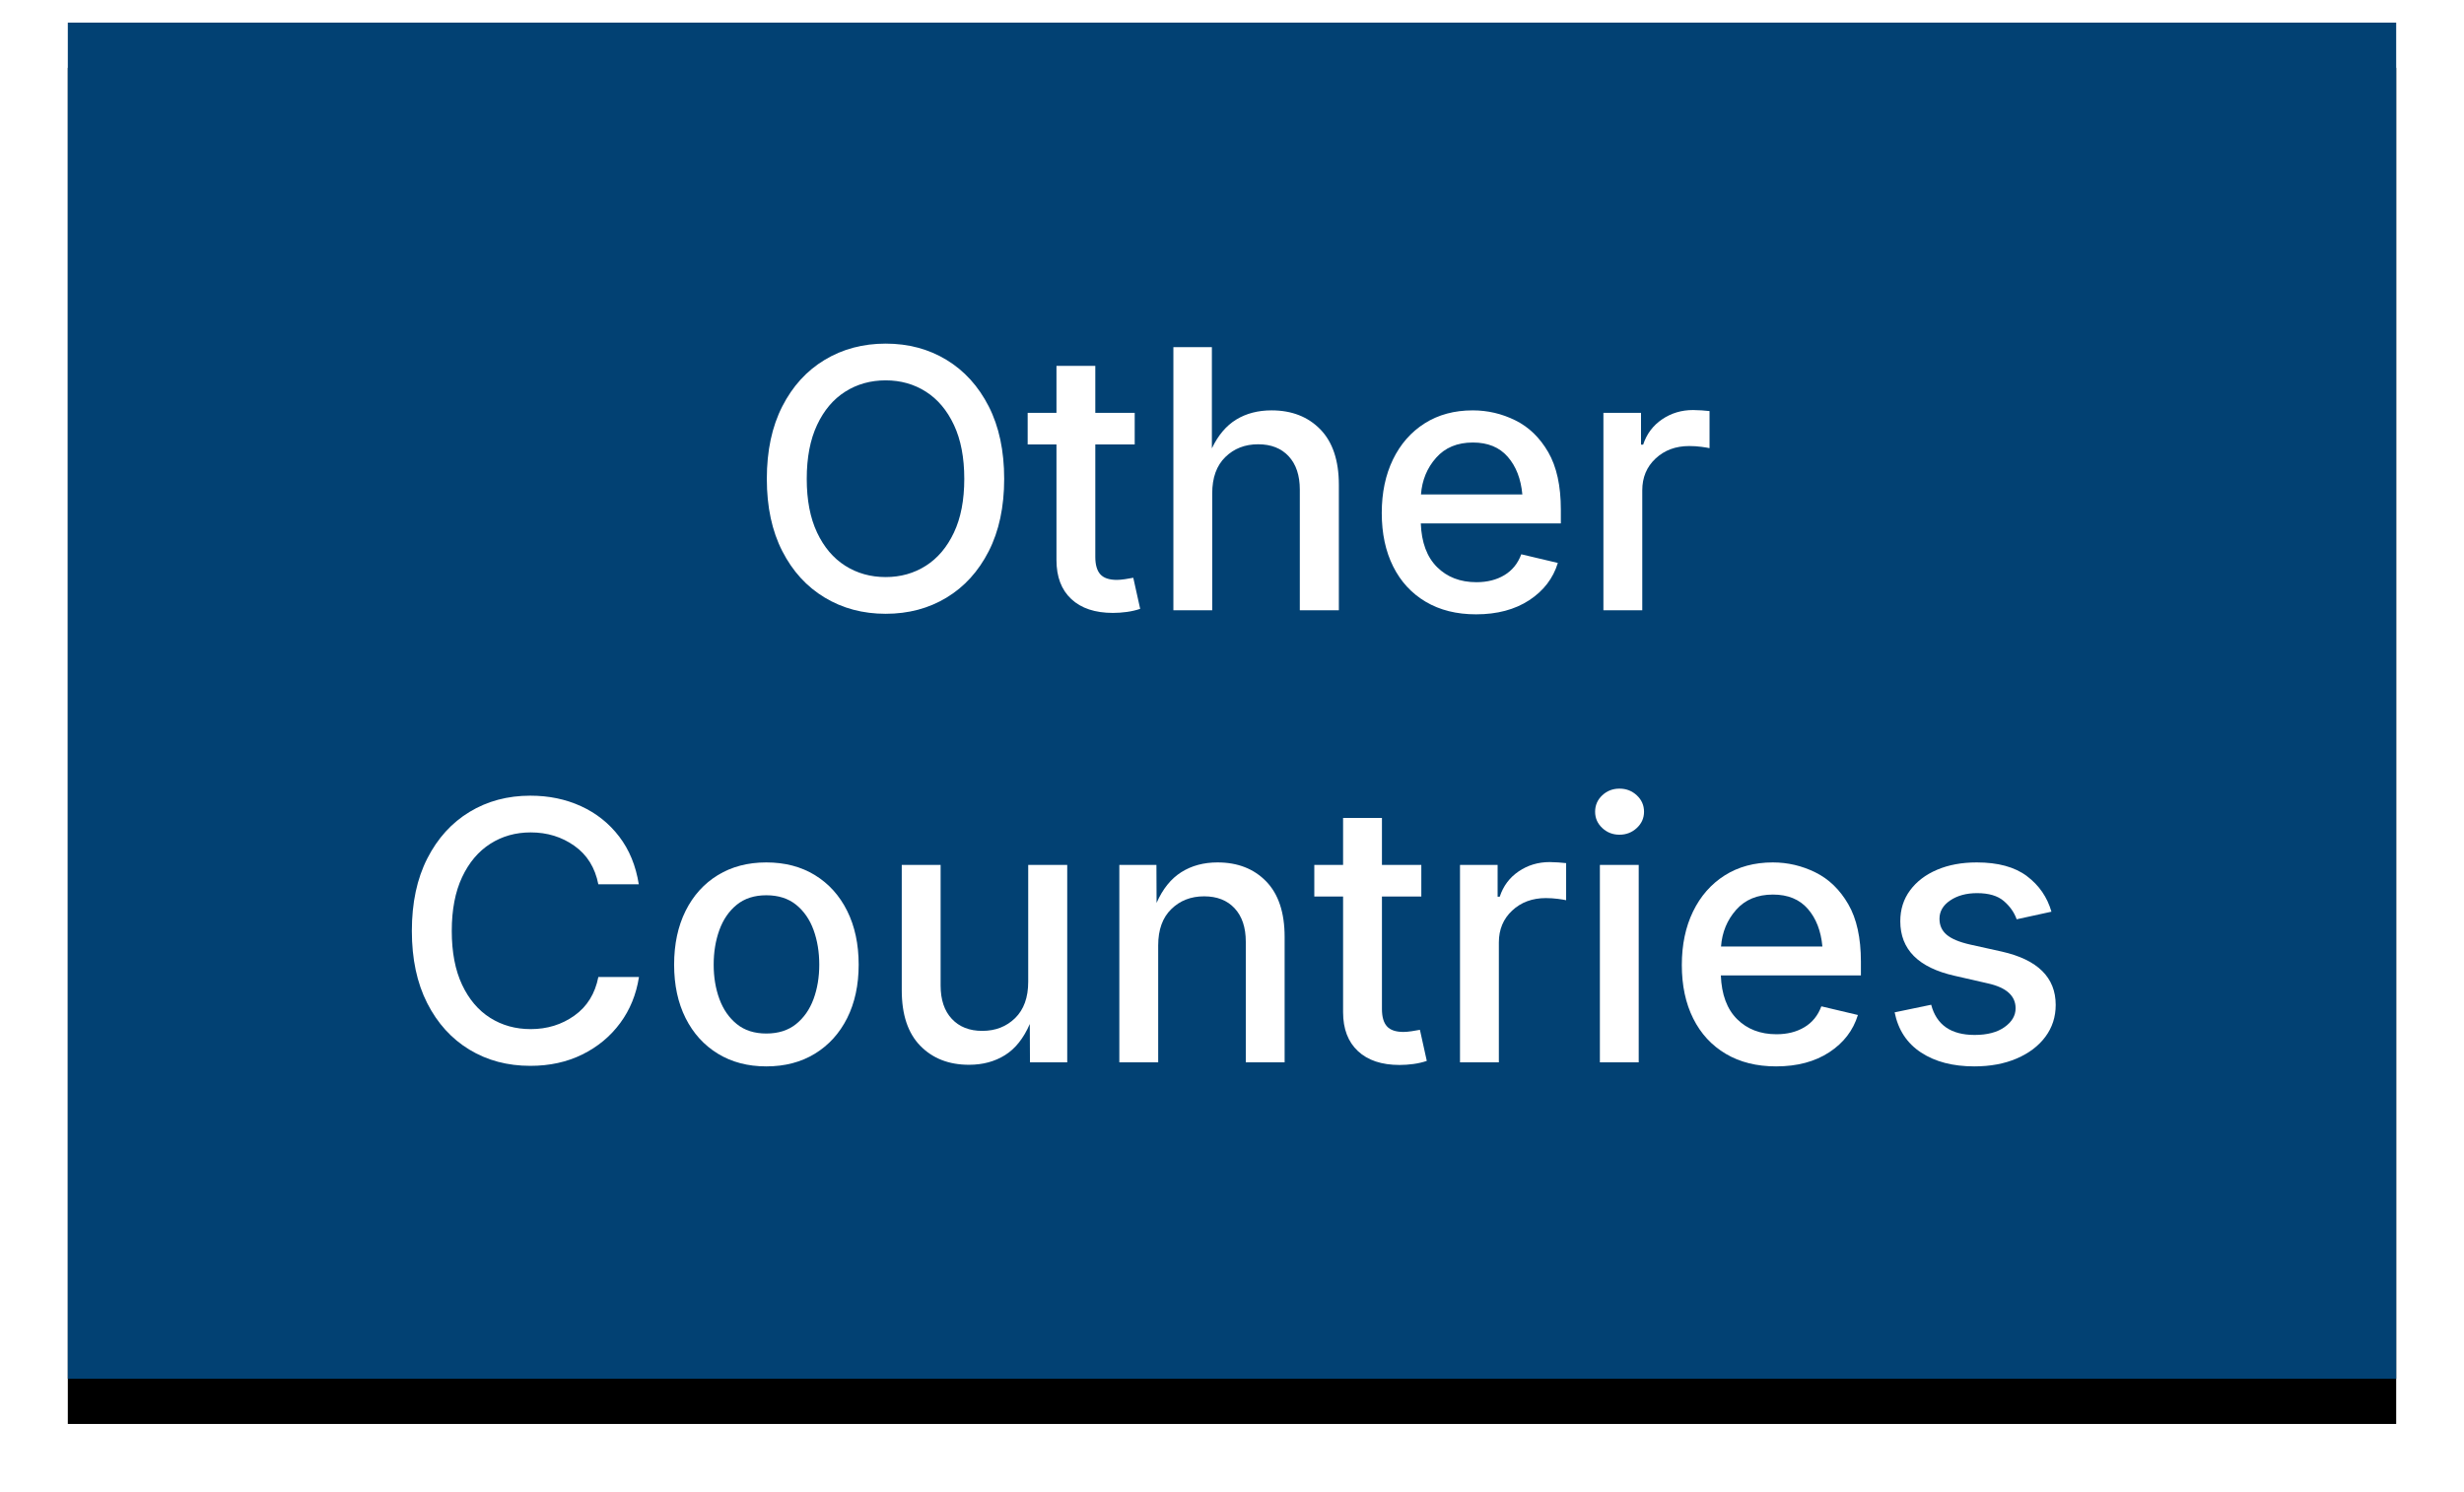 <?xml version="1.0" encoding="UTF-8"?>
<svg width="109px" height="66px" viewBox="0 0 109 66" version="1.1" xmlns="http://www.w3.org/2000/svg" xmlns:xlink="http://www.w3.org/1999/xlink">
    <title>Flag-of-Other-Countries</title>
    <defs>
        <rect id="path-1" x="0" y="0" width="103" height="60"></rect>
        <filter x="-5.3%" y="-5.8%" width="110.7%" height="118.3%" filterUnits="objectBoundingBox" id="filter-2">
            <feOffset dx="0" dy="2" in="SourceAlpha" result="shadowOffsetOuter1"></feOffset>
            <feGaussianBlur stdDeviation="1.5" in="shadowOffsetOuter1" result="shadowBlurOuter1"></feGaussianBlur>
            <feColorMatrix values="0 0 0 0 0.488   0 0 0 0 0.488   0 0 0 0 0.488  0 0 0 0.5 0" type="matrix" in="shadowBlurOuter1"></feColorMatrix>
        </filter>
    </defs>
    <g id="page-1" stroke="none" stroke-width="1" fill="none" fill-rule="evenodd">
        <g id="assistance-dog" transform="translate(-965, -432)">
            <g id="Flag-of-Other-Countries" transform="translate(968, 433)">
                <g id="rectangle">
                    <use fill="black" fill-opacity="1" filter="url(#filter-2)" xlink:href="#path-1"></use>
                    <use fill="#024173" fill-rule="evenodd" xlink:href="#path-1"></use>
                </g>
                <g id="Other-Countries" transform="translate(15.219, 14.203)" fill="#FFFFFF" fill-rule="nonzero">
                    <path d="M20.961,11.953 C19.956,11.953 19.056,11.714 18.262,11.234 C17.467,10.755 16.842,10.07 16.387,9.18 C15.931,8.289 15.703,7.224 15.703,5.984 C15.703,4.74 15.931,3.671 16.387,2.777 C16.842,1.884 17.467,1.198 18.262,0.719 C19.056,0.24 19.956,0 20.961,0 C21.966,0 22.863,0.24 23.652,0.719 C24.441,1.198 25.064,1.884 25.52,2.777 C25.975,3.671 26.203,4.74 26.203,5.984 C26.203,7.224 25.975,8.29 25.52,9.184 C25.064,10.077 24.441,10.762 23.652,11.238 C22.863,11.715 21.966,11.953 20.961,11.953 Z M20.961,10.328 C21.622,10.328 22.215,10.161 22.738,9.828 C23.262,9.495 23.676,9.005 23.98,8.359 C24.285,7.714 24.438,6.922 24.438,5.984 C24.438,5.042 24.285,4.246 23.98,3.598 C23.676,2.949 23.262,2.458 22.738,2.125 C22.215,1.792 21.622,1.625 20.961,1.625 C20.294,1.625 19.698,1.792 19.172,2.125 C18.646,2.458 18.23,2.949 17.926,3.598 C17.621,4.246 17.469,5.042 17.469,5.984 C17.469,6.922 17.621,7.714 17.926,8.359 C18.23,9.005 18.646,9.495 19.172,9.828 C19.698,10.161 20.294,10.328 20.961,10.328 Z" id="O"></path>
                    <path d="M31.977,3.062 L31.977,4.461 L30.234,4.461 L30.234,9.438 C30.234,9.786 30.309,10.043 30.457,10.207 C30.605,10.371 30.849,10.453 31.188,10.453 C31.281,10.453 31.4,10.443 31.543,10.422 C31.686,10.401 31.81,10.38 31.914,10.359 L32.219,11.734 C32.036,11.797 31.84,11.842 31.629,11.871 C31.418,11.9 31.214,11.914 31.016,11.914 C30.224,11.914 29.609,11.71 29.172,11.301 C28.734,10.892 28.516,10.318 28.516,9.578 L28.516,4.461 L27.242,4.461 L27.242,3.062 L28.516,3.062 L28.516,0.984 L30.234,0.984 L30.234,3.062 L31.977,3.062 Z" id="t"></path>
                    <path d="M35.406,6.625 L35.406,11.797 L33.688,11.797 L33.688,0.156 L35.391,0.156 L35.391,4.633 C35.667,4.055 36.026,3.63 36.469,3.359 C36.911,3.089 37.432,2.953 38.031,2.953 C38.922,2.953 39.641,3.233 40.188,3.793 C40.734,4.353 41.008,5.172 41.008,6.25 L41.008,11.797 L39.281,11.797 L39.281,6.461 C39.281,5.831 39.117,5.339 38.789,4.984 C38.461,4.63 38.01,4.453 37.438,4.453 C36.854,4.453 36.37,4.642 35.984,5.02 C35.599,5.397 35.406,5.932 35.406,6.625 Z" id="h"></path>
                    <path d="M47.078,11.977 C46.219,11.977 45.477,11.792 44.852,11.422 C44.227,11.052 43.746,10.531 43.41,9.859 C43.074,9.188 42.906,8.398 42.906,7.492 C42.906,6.596 43.072,5.807 43.402,5.125 C43.733,4.443 44.201,3.91 44.805,3.527 C45.409,3.145 46.117,2.953 46.93,2.953 C47.591,2.953 48.22,3.1 48.816,3.395 C49.413,3.689 49.897,4.158 50.27,4.801 C50.642,5.444 50.828,6.292 50.828,7.344 L50.828,7.953 L44.633,7.953 C44.664,8.797 44.904,9.441 45.352,9.887 C45.799,10.332 46.38,10.555 47.094,10.555 C47.573,10.555 47.986,10.451 48.332,10.242 C48.678,10.034 48.927,9.727 49.078,9.32 L50.695,9.703 C50.487,10.385 50.065,10.935 49.43,11.352 C48.794,11.768 48.01,11.977 47.078,11.977 Z M44.641,6.672 L49.125,6.672 C49.062,5.984 48.848,5.43 48.48,5.008 C48.113,4.586 47.599,4.375 46.938,4.375 C46.25,4.375 45.707,4.6 45.309,5.051 C44.91,5.501 44.688,6.042 44.641,6.672 Z" id="e"></path>
                    <path d="M52.711,11.797 L52.711,3.062 L54.375,3.062 L54.375,4.469 L54.469,4.469 C54.625,3.995 54.905,3.621 55.309,3.348 C55.712,3.074 56.169,2.938 56.68,2.938 C56.789,2.938 56.915,2.943 57.059,2.953 C57.202,2.964 57.318,2.974 57.406,2.984 L57.406,4.625 C57.344,4.609 57.224,4.59 57.047,4.566 C56.87,4.543 56.69,4.531 56.508,4.531 C55.909,4.531 55.413,4.715 55.02,5.082 C54.626,5.449 54.43,5.919 54.43,6.492 L54.43,11.797 L52.711,11.797 Z" id="r"></path>
                    <path d="M5.242,31.953 C4.232,31.953 3.332,31.714 2.543,31.234 C1.754,30.755 1.133,30.07 0.68,29.18 C0.227,28.289 0,27.224 0,25.984 C0,24.74 0.228,23.671 0.684,22.777 C1.139,21.884 1.762,21.198 2.551,20.719 C3.34,20.24 4.237,20 5.242,20 C6.06,20 6.807,20.155 7.484,20.465 C8.161,20.775 8.724,21.223 9.172,21.809 C9.62,22.395 9.909,23.099 10.039,23.922 L8.25,23.922 C8.104,23.182 7.751,22.615 7.191,22.219 C6.632,21.823 5.987,21.625 5.258,21.625 C4.591,21.625 3.995,21.793 3.469,22.129 C2.943,22.465 2.527,22.957 2.223,23.605 C1.918,24.254 1.766,25.047 1.766,25.984 C1.766,26.927 1.918,27.721 2.223,28.367 C2.527,29.013 2.943,29.501 3.469,29.832 C3.995,30.163 4.591,30.328 5.258,30.328 C5.987,30.328 6.632,30.129 7.191,29.73 C7.751,29.332 8.104,28.763 8.25,28.023 L10.047,28.023 C9.927,28.794 9.65,29.474 9.215,30.062 C8.78,30.651 8.223,31.113 7.543,31.449 C6.863,31.785 6.096,31.953 5.242,31.953 Z" id="C"></path>
                    <path d="M15.68,31.977 C14.862,31.977 14.147,31.789 13.535,31.414 C12.923,31.039 12.448,30.514 12.109,29.84 C11.771,29.165 11.602,28.378 11.602,27.477 C11.602,26.57 11.771,25.777 12.109,25.098 C12.448,24.418 12.923,23.891 13.535,23.516 C14.147,23.141 14.862,22.953 15.68,22.953 C16.503,22.953 17.22,23.141 17.832,23.516 C18.444,23.891 18.919,24.418 19.258,25.098 C19.596,25.777 19.766,26.57 19.766,27.477 C19.766,28.378 19.596,29.165 19.258,29.84 C18.919,30.514 18.444,31.039 17.832,31.414 C17.22,31.789 16.503,31.977 15.68,31.977 Z M15.68,30.523 C16.211,30.523 16.65,30.384 16.996,30.105 C17.342,29.827 17.6,29.457 17.77,28.996 C17.939,28.535 18.023,28.029 18.023,27.477 C18.023,26.919 17.939,26.408 17.77,25.941 C17.6,25.475 17.342,25.103 16.996,24.824 C16.65,24.546 16.211,24.406 15.68,24.406 C15.154,24.406 14.719,24.546 14.375,24.824 C14.031,25.103 13.775,25.475 13.605,25.941 C13.436,26.408 13.352,26.919 13.352,27.477 C13.352,28.029 13.436,28.535 13.605,28.996 C13.775,29.457 14.031,29.827 14.375,30.105 C14.719,30.384 15.154,30.523 15.68,30.523 Z" id="o"></path>
                    <path d="M24.648,31.906 C23.758,31.906 23.039,31.626 22.492,31.066 C21.945,30.507 21.672,29.688 21.672,28.609 L21.672,23.062 L23.391,23.062 L23.391,28.398 C23.391,29.029 23.556,29.521 23.887,29.875 C24.217,30.229 24.667,30.406 25.234,30.406 C25.818,30.406 26.302,30.217 26.688,29.84 C27.073,29.462 27.266,28.927 27.266,28.234 L27.266,23.062 L28.992,23.062 L28.992,31.797 L27.344,31.797 L27.336,30.102 C27.06,30.737 26.694,31.197 26.238,31.48 C25.783,31.764 25.253,31.906 24.648,31.906 Z" id="u"></path>
                    <path d="M33.016,26.625 L33.016,31.797 L31.297,31.797 L31.297,23.062 L32.938,23.062 L32.945,24.742 C33.216,24.128 33.579,23.676 34.035,23.387 C34.491,23.098 35.026,22.953 35.641,22.953 C36.531,22.953 37.249,23.233 37.793,23.793 C38.337,24.353 38.609,25.172 38.609,26.25 L38.609,31.797 L36.891,31.797 L36.891,26.461 C36.891,25.831 36.727,25.339 36.398,24.984 C36.07,24.63 35.62,24.453 35.047,24.453 C34.464,24.453 33.979,24.642 33.594,25.02 C33.208,25.397 33.016,25.932 33.016,26.625 Z" id="n"></path>
                    <path d="M44.656,23.062 L44.656,24.461 L42.914,24.461 L42.914,29.438 C42.914,29.786 42.988,30.043 43.137,30.207 C43.285,30.371 43.529,30.453 43.867,30.453 C43.961,30.453 44.079,30.443 44.223,30.422 C44.366,30.401 44.49,30.38 44.594,30.359 L44.898,31.734 C44.716,31.797 44.52,31.842 44.309,31.871 C44.098,31.9 43.893,31.914 43.695,31.914 C42.904,31.914 42.289,31.71 41.852,31.301 C41.414,30.892 41.195,30.318 41.195,29.578 L41.195,24.461 L39.922,24.461 L39.922,23.062 L41.195,23.062 L41.195,20.984 L42.914,20.984 L42.914,23.062 L44.656,23.062 Z" id="t"></path>
                    <path d="M46.367,31.797 L46.367,23.062 L48.031,23.062 L48.031,24.469 L48.125,24.469 C48.281,23.995 48.561,23.621 48.965,23.348 C49.368,23.074 49.826,22.938 50.336,22.938 C50.445,22.938 50.572,22.943 50.715,22.953 C50.858,22.964 50.974,22.974 51.062,22.984 L51.062,24.625 C51,24.609 50.88,24.59 50.703,24.566 C50.526,24.543 50.346,24.531 50.164,24.531 C49.565,24.531 49.069,24.715 48.676,25.082 C48.283,25.449 48.086,25.919 48.086,26.492 L48.086,31.797 L46.367,31.797 Z" id="r"></path>
                    <path d="M52.555,31.797 L52.555,23.062 L54.273,23.062 L54.273,31.797 L52.555,31.797 Z M53.422,21.727 C53.125,21.727 52.871,21.628 52.66,21.43 C52.449,21.232 52.344,20.992 52.344,20.711 C52.344,20.424 52.449,20.182 52.66,19.984 C52.871,19.786 53.125,19.688 53.422,19.688 C53.719,19.688 53.974,19.786 54.188,19.984 C54.401,20.182 54.508,20.424 54.508,20.711 C54.508,20.992 54.401,21.232 54.188,21.43 C53.974,21.628 53.719,21.727 53.422,21.727 Z" id="i"></path>
                    <path d="M60.352,31.977 C59.492,31.977 58.75,31.792 58.125,31.422 C57.5,31.052 57.02,30.531 56.684,29.859 C56.348,29.188 56.18,28.398 56.18,27.492 C56.18,26.596 56.345,25.807 56.676,25.125 C57.007,24.443 57.474,23.91 58.078,23.527 C58.682,23.145 59.391,22.953 60.203,22.953 C60.865,22.953 61.493,23.1 62.09,23.395 C62.686,23.689 63.171,24.158 63.543,24.801 C63.915,25.444 64.102,26.292 64.102,27.344 L64.102,27.953 L57.906,27.953 C57.938,28.797 58.177,29.441 58.625,29.887 C59.073,30.332 59.654,30.555 60.367,30.555 C60.846,30.555 61.259,30.451 61.605,30.242 C61.952,30.034 62.201,29.727 62.352,29.32 L63.969,29.703 C63.76,30.385 63.339,30.935 62.703,31.352 C62.068,31.768 61.284,31.977 60.352,31.977 Z M57.914,26.672 L62.398,26.672 C62.336,25.984 62.121,25.43 61.754,25.008 C61.387,24.586 60.872,24.375 60.211,24.375 C59.523,24.375 58.98,24.6 58.582,25.051 C58.184,25.501 57.961,26.042 57.914,26.672 Z" id="e"></path>
                    <path d="M69.117,31.977 C68.169,31.977 67.384,31.772 66.762,31.363 C66.139,30.954 65.75,30.362 65.594,29.586 L67.211,29.25 C67.445,30.141 68.086,30.586 69.133,30.586 C69.69,30.586 70.132,30.47 70.457,30.238 C70.783,30.007 70.945,29.729 70.945,29.406 C70.945,28.854 70.536,28.487 69.719,28.305 L68.25,27.969 C66.646,27.609 65.844,26.805 65.844,25.555 C65.844,25.034 65.988,24.578 66.277,24.188 C66.566,23.797 66.965,23.493 67.473,23.277 C67.98,23.061 68.565,22.953 69.227,22.953 C70.169,22.953 70.909,23.155 71.445,23.559 C71.982,23.962 72.344,24.487 72.531,25.133 L70.992,25.469 C70.883,25.161 70.693,24.892 70.422,24.66 C70.151,24.428 69.758,24.312 69.242,24.312 C68.768,24.312 68.372,24.419 68.055,24.633 C67.737,24.846 67.578,25.117 67.578,25.445 C67.578,25.737 67.684,25.973 67.895,26.152 C68.105,26.332 68.451,26.477 68.93,26.586 L70.336,26.898 C71.924,27.258 72.719,28.044 72.719,29.258 C72.719,29.789 72.566,30.259 72.262,30.668 C71.957,31.077 71.534,31.397 70.992,31.629 C70.451,31.861 69.826,31.977 69.117,31.977 Z" id="s"></path>
                </g>
            </g>
        </g>
    </g>
</svg>